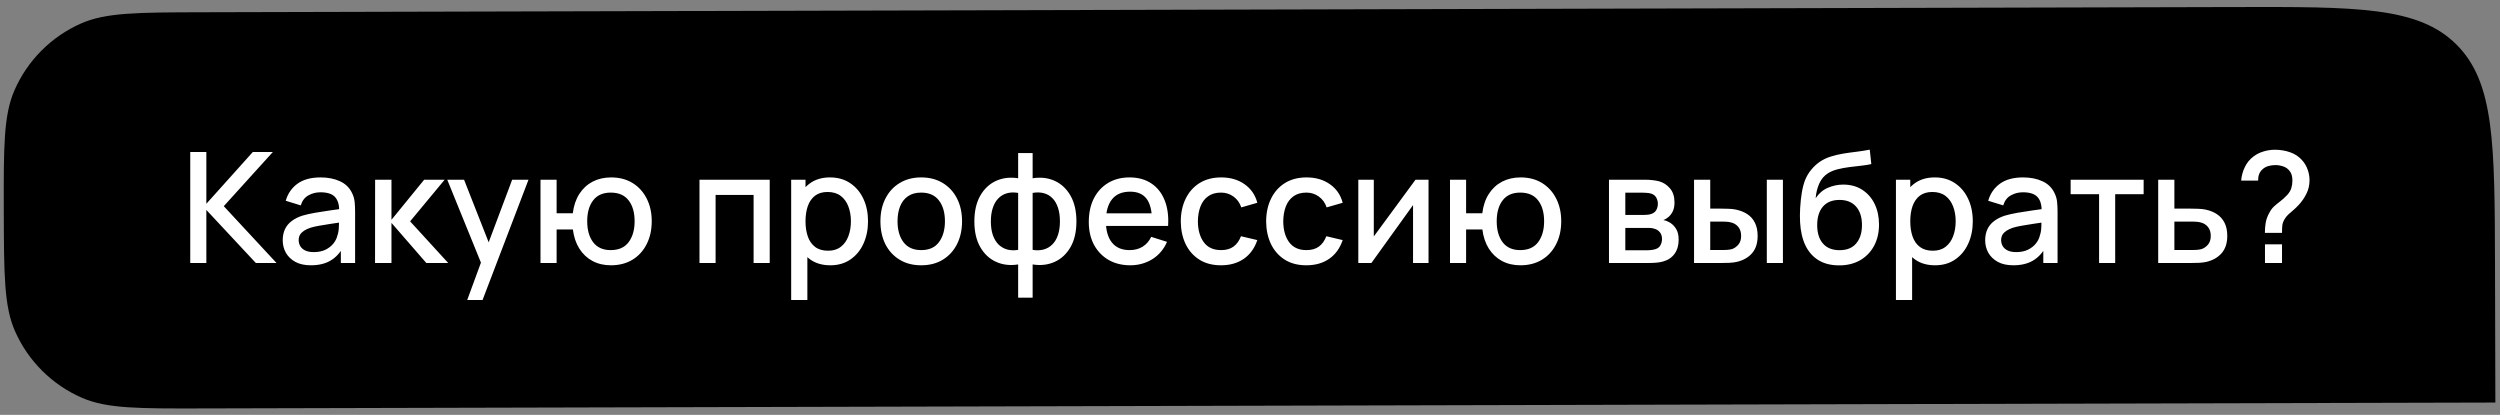 <?xml version="1.0" encoding="UTF-8"?> <svg xmlns="http://www.w3.org/2000/svg" width="235" height="39" viewBox="0 0 235 39" fill="none"><rect x="0" y="0" width="235" height="39" fill="#808080" stroke="none"/><path d="M0.356 19.82C0.341 13.838 0.333 10.848 1.353 8.504C2.576 5.693 4.812 3.445 7.617 2.207C9.956 1.175 12.947 1.168 18.928 1.152L210.061 0.662C221.567 0.633 227.32 0.618 230.903 4.183C234.487 7.748 234.501 13.501 234.531 25.007L234.564 37.839L19.024 38.392C13.042 38.407 10.051 38.415 7.708 37.395C4.896 36.172 2.649 33.936 1.411 31.131C0.379 28.793 0.372 25.802 0.356 19.82V19.82Z" fill="#3CBE9D" style="fill:#3CBE9D;fill:color(display-p3 0.235 0.745 0.616);fill-opacity:1;"></path><path d="M17.883 24.72V14.286H19.397V19.155L23.767 14.286H25.65L21.035 19.38L25.991 24.72H24.049L19.397 19.735V24.72H17.883ZM29.221 24.937C28.641 24.937 28.156 24.831 27.765 24.618C27.373 24.401 27.076 24.116 26.873 23.763C26.675 23.406 26.576 23.015 26.576 22.59C26.576 22.193 26.646 21.846 26.786 21.546C26.926 21.247 27.134 20.993 27.409 20.785C27.685 20.573 28.023 20.401 28.424 20.271C28.772 20.169 29.165 20.08 29.605 20.003C30.044 19.925 30.506 19.853 30.989 19.785C31.477 19.718 31.96 19.65 32.438 19.582L31.887 19.887C31.897 19.273 31.767 18.819 31.496 18.524C31.23 18.225 30.771 18.075 30.119 18.075C29.709 18.075 29.332 18.172 28.989 18.365C28.646 18.553 28.407 18.867 28.272 19.307L26.859 18.872C27.052 18.201 27.419 17.667 27.96 17.271C28.506 16.875 29.231 16.677 30.134 16.677C30.834 16.677 31.443 16.798 31.96 17.039C32.481 17.276 32.863 17.653 33.105 18.169C33.23 18.425 33.307 18.696 33.337 18.981C33.365 19.266 33.38 19.573 33.38 19.901V24.72H32.039V22.93L32.3 23.162C31.977 23.761 31.564 24.208 31.061 24.502C30.564 24.792 29.95 24.937 29.221 24.937ZM29.489 23.698C29.919 23.698 30.288 23.623 30.598 23.473C30.907 23.319 31.155 23.123 31.344 22.887C31.532 22.65 31.655 22.404 31.713 22.148C31.796 21.916 31.841 21.655 31.851 21.365C31.866 21.075 31.873 20.843 31.873 20.669L32.366 20.851C31.887 20.923 31.453 20.988 31.061 21.046C30.67 21.104 30.315 21.162 29.996 21.22C29.682 21.273 29.402 21.338 29.156 21.416C28.948 21.488 28.762 21.575 28.598 21.677C28.438 21.778 28.31 21.901 28.214 22.046C28.122 22.191 28.076 22.367 28.076 22.575C28.076 22.778 28.127 22.966 28.228 23.14C28.33 23.309 28.484 23.445 28.692 23.546C28.9 23.647 29.165 23.698 29.489 23.698ZM35.254 24.72L35.261 16.894H36.798V20.662L39.87 16.894H41.797L38.551 20.807L42.131 24.72H40.073L36.798 20.952V24.72H35.254ZM43.919 28.198L45.433 24.075L45.455 25.292L42.042 16.894H43.622L46.172 23.379H45.709L48.143 16.894H49.679L45.361 28.198H43.919ZM57.423 24.937C56.776 24.937 56.198 24.802 55.691 24.531C55.189 24.261 54.778 23.874 54.459 23.372C54.14 22.865 53.938 22.263 53.851 21.568H52.322V24.72H50.807V16.894H52.322V20.046H53.843C53.93 19.336 54.136 18.73 54.459 18.227C54.783 17.725 55.198 17.341 55.706 17.075C56.218 16.81 56.797 16.677 57.444 16.677C58.222 16.677 58.896 16.853 59.466 17.206C60.036 17.558 60.478 18.046 60.792 18.669C61.106 19.288 61.263 19.995 61.263 20.793C61.263 21.609 61.104 22.329 60.785 22.952C60.471 23.575 60.026 24.063 59.452 24.415C58.877 24.763 58.2 24.937 57.423 24.937ZM57.401 23.51C58.159 23.51 58.725 23.259 59.097 22.756C59.468 22.254 59.654 21.602 59.654 20.8C59.654 19.974 59.466 19.319 59.089 18.836C58.717 18.348 58.157 18.104 57.408 18.104C56.679 18.104 56.128 18.348 55.756 18.836C55.384 19.319 55.198 19.971 55.198 20.793C55.198 21.619 55.384 22.278 55.756 22.771C56.133 23.263 56.681 23.51 57.401 23.51ZM65.752 24.72V16.894H72.353V24.72H70.838V18.322H67.266V24.72H65.752ZM78.051 24.937C77.303 24.937 76.675 24.756 76.167 24.394C75.66 24.026 75.276 23.531 75.015 22.908C74.754 22.285 74.624 21.582 74.624 20.8C74.624 20.017 74.752 19.314 75.008 18.691C75.269 18.068 75.65 17.578 76.153 17.22C76.66 16.858 77.283 16.677 78.022 16.677C78.757 16.677 79.389 16.858 79.921 17.22C80.457 17.578 80.87 18.068 81.16 18.691C81.45 19.309 81.594 20.012 81.594 20.8C81.594 21.582 81.45 22.288 81.16 22.916C80.875 23.539 80.467 24.031 79.935 24.394C79.409 24.756 78.781 24.937 78.051 24.937ZM74.37 28.198V16.894H75.718V22.524H75.892V28.198H74.37ZM77.841 23.568C78.324 23.568 78.723 23.445 79.037 23.198C79.356 22.952 79.592 22.621 79.747 22.205C79.906 21.785 79.986 21.317 79.986 20.8C79.986 20.288 79.906 19.824 79.747 19.409C79.592 18.993 79.353 18.662 79.029 18.416C78.706 18.169 78.293 18.046 77.79 18.046C77.317 18.046 76.926 18.162 76.617 18.394C76.312 18.626 76.085 18.95 75.936 19.365C75.791 19.78 75.718 20.259 75.718 20.8C75.718 21.341 75.791 21.819 75.936 22.234C76.08 22.65 76.31 22.976 76.624 23.213C76.938 23.449 77.344 23.568 77.841 23.568ZM86.593 24.937C85.81 24.937 85.131 24.761 84.557 24.408C83.982 24.055 83.537 23.57 83.223 22.952C82.914 22.329 82.76 21.611 82.76 20.8C82.76 19.983 82.919 19.266 83.238 18.648C83.557 18.025 84.004 17.541 84.578 17.199C85.153 16.851 85.825 16.677 86.593 16.677C87.375 16.677 88.054 16.853 88.629 17.206C89.204 17.558 89.648 18.044 89.962 18.662C90.276 19.28 90.433 19.993 90.433 20.8C90.433 21.616 90.273 22.336 89.955 22.959C89.641 23.577 89.196 24.063 88.621 24.415C88.047 24.763 87.37 24.937 86.593 24.937ZM86.593 23.51C87.341 23.51 87.899 23.259 88.266 22.756C88.638 22.249 88.824 21.597 88.824 20.8C88.824 19.983 88.636 19.331 88.259 18.843C87.887 18.351 87.332 18.104 86.593 18.104C86.085 18.104 85.668 18.22 85.339 18.452C85.011 18.679 84.767 18.995 84.607 19.401C84.448 19.802 84.368 20.268 84.368 20.8C84.368 21.621 84.557 22.278 84.933 22.771C85.31 23.263 85.863 23.51 86.593 23.51ZM95.706 27.98V24.857C94.943 24.978 94.25 24.896 93.626 24.611C93.003 24.326 92.508 23.862 92.141 23.22C91.774 22.577 91.59 21.776 91.59 20.814C91.59 19.853 91.774 19.049 92.141 18.401C92.508 17.754 93.003 17.288 93.626 17.003C94.25 16.718 94.943 16.636 95.706 16.757V14.387H97.068V16.757C97.832 16.636 98.525 16.718 99.148 17.003C99.771 17.288 100.266 17.754 100.633 18.401C101 19.049 101.184 19.853 101.184 20.814C101.184 21.776 101 22.577 100.633 23.22C100.266 23.862 99.771 24.326 99.148 24.611C98.525 24.896 97.832 24.978 97.068 24.857V27.98H95.706ZM95.706 23.488V18.133C95.315 18.066 94.96 18.078 94.641 18.169C94.327 18.261 94.059 18.423 93.837 18.655C93.614 18.882 93.443 19.179 93.322 19.546C93.201 19.909 93.141 20.331 93.141 20.814C93.141 21.297 93.201 21.72 93.322 22.082C93.448 22.445 93.624 22.742 93.851 22.974C94.083 23.201 94.356 23.36 94.67 23.452C94.984 23.539 95.329 23.551 95.706 23.488ZM97.068 23.488C97.445 23.551 97.79 23.539 98.104 23.452C98.418 23.365 98.689 23.208 98.916 22.981C99.148 22.754 99.324 22.459 99.445 22.097C99.57 21.73 99.633 21.302 99.633 20.814C99.633 20.322 99.573 19.894 99.452 19.532C99.331 19.165 99.16 18.867 98.938 18.64C98.716 18.409 98.445 18.249 98.126 18.162C97.812 18.075 97.46 18.066 97.068 18.133V23.488ZM106.251 24.937C105.474 24.937 104.79 24.768 104.201 24.43C103.616 24.087 103.16 23.611 102.831 23.003C102.508 22.389 102.346 21.679 102.346 20.872C102.346 20.017 102.505 19.276 102.824 18.648C103.148 18.02 103.597 17.534 104.172 17.191C104.747 16.848 105.416 16.677 106.179 16.677C106.976 16.677 107.655 16.863 108.215 17.235C108.775 17.602 109.193 18.126 109.469 18.807C109.749 19.488 109.86 20.297 109.802 21.235H108.288V20.684C108.278 19.776 108.104 19.104 107.766 18.669C107.433 18.235 106.923 18.017 106.237 18.017C105.479 18.017 104.909 18.256 104.527 18.735C104.145 19.213 103.955 19.904 103.955 20.807C103.955 21.667 104.145 22.333 104.527 22.807C104.909 23.275 105.459 23.51 106.179 23.51C106.652 23.51 107.061 23.403 107.404 23.191C107.751 22.974 108.022 22.664 108.215 22.263L109.7 22.734C109.396 23.435 108.935 23.978 108.317 24.365C107.698 24.746 107.01 24.937 106.251 24.937ZM103.462 21.235V20.053H109.048V21.235H103.462ZM114.775 24.937C113.973 24.937 113.292 24.758 112.732 24.401C112.171 24.043 111.742 23.553 111.442 22.93C111.147 22.307 110.998 21.599 110.993 20.807C110.998 20 111.152 19.288 111.457 18.669C111.761 18.046 112.196 17.558 112.761 17.206C113.326 16.853 114.005 16.677 114.797 16.677C115.652 16.677 116.381 16.889 116.985 17.314C117.594 17.74 117.995 18.322 118.188 19.061L116.681 19.495C116.531 19.056 116.285 18.715 115.942 18.474C115.604 18.227 115.215 18.104 114.775 18.104C114.278 18.104 113.869 18.223 113.551 18.459C113.232 18.691 112.995 19.01 112.841 19.416C112.686 19.822 112.606 20.285 112.601 20.807C112.606 21.614 112.79 22.266 113.152 22.763C113.519 23.261 114.06 23.51 114.775 23.51C115.263 23.51 115.657 23.399 115.956 23.176C116.261 22.949 116.492 22.626 116.652 22.205L118.188 22.568C117.932 23.331 117.509 23.918 116.92 24.328C116.331 24.734 115.616 24.937 114.775 24.937ZM122.799 24.937C121.997 24.937 121.316 24.758 120.756 24.401C120.196 24.043 119.766 23.553 119.466 22.93C119.172 22.307 119.022 21.599 119.017 20.807C119.022 20 119.176 19.288 119.481 18.669C119.785 18.046 120.22 17.558 120.785 17.206C121.35 16.853 122.029 16.677 122.821 16.677C123.676 16.677 124.405 16.889 125.009 17.314C125.618 17.74 126.019 18.322 126.212 19.061L124.705 19.495C124.555 19.056 124.309 18.715 123.966 18.474C123.628 18.227 123.239 18.104 122.799 18.104C122.302 18.104 121.894 18.223 121.575 18.459C121.256 18.691 121.019 19.01 120.865 19.416C120.71 19.822 120.63 20.285 120.626 20.807C120.63 21.614 120.814 22.266 121.176 22.763C121.543 23.261 122.084 23.51 122.799 23.51C123.287 23.51 123.681 23.399 123.98 23.176C124.285 22.949 124.517 22.626 124.676 22.205L126.212 22.568C125.956 23.331 125.533 23.918 124.944 24.328C124.355 24.734 123.64 24.937 122.799 24.937ZM134.282 16.894V24.72H132.826V19.278L128.913 24.72H127.681V16.894H129.137V22.227L133.057 16.894H134.282ZM142.915 24.937C142.268 24.937 141.69 24.802 141.183 24.531C140.681 24.261 140.27 23.874 139.951 23.372C139.633 22.865 139.43 22.263 139.343 21.568H137.814V24.72H136.3V16.894H137.814V20.046H139.336C139.423 19.336 139.628 18.73 139.951 18.227C140.275 17.725 140.691 17.341 141.198 17.075C141.71 16.81 142.289 16.677 142.937 16.677C143.714 16.677 144.388 16.853 144.958 17.206C145.528 17.558 145.97 18.046 146.284 18.669C146.598 19.288 146.755 19.995 146.755 20.793C146.755 21.609 146.596 22.329 146.277 22.952C145.963 23.575 145.519 24.063 144.944 24.415C144.369 24.763 143.693 24.937 142.915 24.937ZM142.893 23.51C143.652 23.51 144.217 23.259 144.589 22.756C144.961 22.254 145.147 21.602 145.147 20.8C145.147 19.974 144.958 19.319 144.582 18.836C144.21 18.348 143.649 18.104 142.901 18.104C142.171 18.104 141.62 18.348 141.248 18.836C140.877 19.319 140.691 19.971 140.691 20.793C140.691 21.619 140.877 22.278 141.248 22.771C141.625 23.263 142.174 23.51 142.893 23.51ZM151.244 24.72V16.894H154.686C154.913 16.894 155.14 16.909 155.367 16.938C155.594 16.962 155.794 16.998 155.968 17.046C156.364 17.157 156.703 17.38 156.983 17.713C157.263 18.041 157.403 18.481 157.403 19.032C157.403 19.346 157.355 19.611 157.258 19.829C157.162 20.041 157.029 20.225 156.86 20.38C156.782 20.447 156.7 20.508 156.613 20.561C156.526 20.614 156.439 20.655 156.352 20.684C156.531 20.713 156.707 20.776 156.881 20.872C157.147 21.012 157.364 21.215 157.533 21.481C157.707 21.742 157.794 22.092 157.794 22.532C157.794 23.058 157.666 23.5 157.41 23.858C157.154 24.21 156.792 24.452 156.323 24.582C156.14 24.635 155.932 24.671 155.7 24.691C155.473 24.71 155.246 24.72 155.019 24.72H151.244ZM152.78 23.524H154.925C155.026 23.524 155.142 23.515 155.273 23.495C155.403 23.476 155.519 23.449 155.621 23.416C155.838 23.348 155.993 23.225 156.084 23.046C156.181 22.867 156.229 22.676 156.229 22.474C156.229 22.198 156.157 21.978 156.012 21.814C155.867 21.645 155.683 21.536 155.461 21.488C155.365 21.454 155.258 21.435 155.142 21.43C155.026 21.425 154.927 21.423 154.845 21.423H152.78V23.524ZM152.78 20.206H154.476C154.616 20.206 154.758 20.198 154.903 20.184C155.048 20.165 155.174 20.133 155.28 20.09C155.468 20.017 155.608 19.896 155.7 19.727C155.792 19.553 155.838 19.365 155.838 19.162C155.838 18.94 155.787 18.742 155.686 18.568C155.584 18.394 155.432 18.273 155.229 18.206C155.089 18.157 154.927 18.131 154.744 18.126C154.565 18.116 154.452 18.111 154.403 18.111H152.78V20.206ZM159.24 24.72V16.894H160.762V19.611H161.79C162.013 19.611 162.252 19.616 162.508 19.626C162.764 19.636 162.981 19.66 163.16 19.698C163.58 19.785 163.945 19.93 164.254 20.133C164.563 20.336 164.8 20.607 164.964 20.945C165.133 21.278 165.218 21.689 165.218 22.176C165.218 22.858 165.041 23.401 164.689 23.807C164.336 24.208 163.858 24.478 163.254 24.618C163.061 24.662 162.831 24.691 162.566 24.705C162.305 24.715 162.063 24.72 161.841 24.72H159.24ZM160.762 23.502H161.928C162.054 23.502 162.194 23.498 162.348 23.488C162.503 23.478 162.645 23.456 162.776 23.423C163.003 23.355 163.208 23.217 163.392 23.01C163.575 22.802 163.667 22.524 163.667 22.176C163.667 21.819 163.575 21.534 163.392 21.321C163.213 21.109 162.986 20.971 162.711 20.908C162.585 20.875 162.452 20.853 162.312 20.843C162.177 20.834 162.049 20.829 161.928 20.829H160.762V23.502ZM166.08 24.72V16.894H167.594V24.72H166.08ZM172.838 24.944C172.094 24.939 171.461 24.778 170.939 24.459C170.418 24.14 170.009 23.681 169.715 23.082C169.425 22.478 169.256 21.751 169.208 20.901C169.183 20.491 169.186 20.037 169.215 19.539C169.244 19.037 169.297 18.551 169.374 18.083C169.456 17.614 169.56 17.223 169.686 16.909C169.826 16.561 170.017 16.242 170.258 15.952C170.5 15.658 170.765 15.411 171.055 15.213C171.364 15.001 171.707 14.836 172.084 14.72C172.461 14.6 172.855 14.505 173.265 14.438C173.681 14.37 174.099 14.312 174.519 14.264C174.944 14.211 175.357 14.146 175.758 14.068L175.903 15.423C175.637 15.486 175.323 15.537 174.961 15.575C174.603 15.614 174.231 15.658 173.845 15.706C173.463 15.754 173.099 15.822 172.751 15.909C172.403 15.996 172.101 16.119 171.845 16.278C171.483 16.5 171.205 16.824 171.012 17.249C170.823 17.674 170.71 18.136 170.671 18.633C170.971 18.179 171.352 17.853 171.816 17.655C172.28 17.452 172.76 17.351 173.258 17.351C173.954 17.351 174.553 17.515 175.055 17.843C175.562 18.172 175.951 18.619 176.222 19.184C176.492 19.749 176.627 20.389 176.627 21.104C176.627 21.877 176.468 22.553 176.149 23.133C175.835 23.708 175.393 24.157 174.823 24.481C174.253 24.799 173.591 24.954 172.838 24.944ZM172.917 23.517C173.613 23.517 174.137 23.302 174.49 22.872C174.847 22.442 175.026 21.87 175.026 21.155C175.026 20.421 174.842 19.843 174.475 19.423C174.108 19.003 173.589 18.793 172.917 18.793C172.236 18.793 171.715 19.003 171.352 19.423C170.995 19.843 170.816 20.421 170.816 21.155C170.816 21.899 170.997 22.478 171.36 22.894C171.722 23.309 172.241 23.517 172.917 23.517ZM181.899 24.937C181.15 24.937 180.522 24.756 180.015 24.394C179.508 24.026 179.123 23.531 178.863 22.908C178.602 22.285 178.471 21.582 178.471 20.8C178.471 20.017 178.599 19.314 178.855 18.691C179.116 18.068 179.498 17.578 180 17.22C180.507 16.858 181.131 16.677 181.87 16.677C182.604 16.677 183.237 16.858 183.768 17.22C184.304 17.578 184.717 18.068 185.007 18.691C185.297 19.309 185.442 20.012 185.442 20.8C185.442 21.582 185.297 22.288 185.007 22.916C184.722 23.539 184.314 24.031 183.783 24.394C183.256 24.756 182.628 24.937 181.899 24.937ZM178.218 28.198V16.894H179.565V22.524H179.739V28.198H178.218ZM181.689 23.568C182.172 23.568 182.57 23.445 182.884 23.198C183.203 22.952 183.44 22.621 183.594 22.205C183.754 21.785 183.833 21.317 183.833 20.8C183.833 20.288 183.754 19.824 183.594 19.409C183.44 18.993 183.2 18.662 182.877 18.416C182.553 18.169 182.14 18.046 181.638 18.046C181.164 18.046 180.773 18.162 180.464 18.394C180.16 18.626 179.933 18.95 179.783 19.365C179.638 19.78 179.565 20.259 179.565 20.8C179.565 21.341 179.638 21.819 179.783 22.234C179.928 22.65 180.157 22.976 180.471 23.213C180.785 23.449 181.191 23.568 181.689 23.568ZM189.252 24.937C188.672 24.937 188.187 24.831 187.795 24.618C187.404 24.401 187.107 24.116 186.904 23.763C186.706 23.406 186.607 23.015 186.607 22.59C186.607 22.193 186.677 21.846 186.817 21.546C186.957 21.247 187.165 20.993 187.44 20.785C187.716 20.573 188.054 20.401 188.455 20.271C188.802 20.169 189.196 20.08 189.636 20.003C190.075 19.925 190.537 19.853 191.02 19.785C191.508 19.718 191.991 19.65 192.469 19.582L191.918 19.887C191.928 19.273 191.797 18.819 191.527 18.524C191.261 18.225 190.802 18.075 190.15 18.075C189.74 18.075 189.363 18.172 189.02 18.365C188.677 18.553 188.438 18.867 188.303 19.307L186.89 18.872C187.083 18.201 187.45 17.667 187.991 17.271C188.537 16.875 189.261 16.677 190.165 16.677C190.865 16.677 191.474 16.798 191.991 17.039C192.512 17.276 192.894 17.653 193.135 18.169C193.261 18.425 193.338 18.696 193.367 18.981C193.396 19.266 193.411 19.573 193.411 19.901V24.72H192.07V22.93L192.331 23.162C192.008 23.761 191.595 24.208 191.092 24.502C190.595 24.792 189.981 24.937 189.252 24.937ZM189.52 23.698C189.95 23.698 190.319 23.623 190.628 23.473C190.938 23.319 191.186 23.123 191.375 22.887C191.563 22.65 191.686 22.404 191.744 22.148C191.826 21.916 191.872 21.655 191.882 21.365C191.896 21.075 191.904 20.843 191.904 20.669L192.396 20.851C191.918 20.923 191.483 20.988 191.092 21.046C190.701 21.104 190.346 21.162 190.027 21.22C189.713 21.273 189.433 21.338 189.186 21.416C188.979 21.488 188.793 21.575 188.629 21.677C188.469 21.778 188.341 21.901 188.245 22.046C188.153 22.191 188.107 22.367 188.107 22.575C188.107 22.778 188.158 22.966 188.259 23.14C188.36 23.309 188.515 23.445 188.723 23.546C188.93 23.647 189.196 23.698 189.52 23.698ZM197.314 24.72V18.256H194.64V16.894L201.502 16.894V18.256L198.828 18.256V24.72H197.314ZM202.871 24.72V16.894H204.392V19.611H205.936C206.158 19.611 206.394 19.616 206.646 19.626C206.902 19.636 207.121 19.66 207.305 19.698C207.725 19.785 208.088 19.93 208.392 20.133C208.701 20.336 208.94 20.607 209.109 20.945C209.278 21.278 209.363 21.689 209.363 22.176C209.363 22.858 209.184 23.401 208.827 23.807C208.474 24.208 207.996 24.478 207.392 24.618C207.199 24.662 206.969 24.691 206.704 24.705C206.443 24.715 206.204 24.72 205.986 24.72H202.871ZM204.392 23.502H206.073C206.194 23.502 206.332 23.498 206.486 23.488C206.641 23.478 206.783 23.456 206.914 23.423C207.146 23.355 207.353 23.217 207.537 23.01C207.72 22.802 207.812 22.524 207.812 22.176C207.812 21.819 207.72 21.534 207.537 21.321C207.358 21.109 207.131 20.971 206.856 20.908C206.725 20.875 206.593 20.853 206.457 20.843C206.322 20.834 206.194 20.829 206.073 20.829H204.392V23.502ZM212.9 21.887C212.9 21.539 212.927 21.213 212.98 20.908C213.038 20.604 213.144 20.314 213.299 20.039C213.429 19.778 213.582 19.568 213.755 19.409C213.934 19.244 214.127 19.085 214.335 18.93C214.548 18.771 214.77 18.568 215.002 18.322C215.195 18.109 215.323 17.894 215.386 17.677C215.453 17.459 215.487 17.225 215.487 16.974C215.487 16.79 215.466 16.619 215.422 16.459C215.379 16.3 215.306 16.162 215.205 16.047C215.05 15.853 214.854 15.718 214.618 15.641C214.381 15.559 214.135 15.518 213.879 15.518C213.647 15.518 213.425 15.549 213.212 15.612C213.004 15.675 212.83 15.771 212.69 15.902C212.541 16.027 212.43 16.184 212.357 16.372C212.289 16.556 212.258 16.757 212.263 16.974H210.669C210.707 16.52 210.823 16.095 211.017 15.699C211.21 15.303 211.471 14.981 211.799 14.735C212.079 14.513 212.398 14.348 212.756 14.242C213.113 14.131 213.47 14.076 213.828 14.076C214.34 14.076 214.823 14.155 215.277 14.315C215.736 14.474 216.118 14.733 216.422 15.09C216.644 15.341 216.811 15.629 216.922 15.952C217.038 16.271 217.096 16.602 217.096 16.945C217.096 17.404 216.997 17.829 216.799 18.22C216.606 18.611 216.357 18.969 216.052 19.293C215.893 19.462 215.731 19.616 215.567 19.756C215.403 19.892 215.251 20.024 215.11 20.155C214.97 20.285 214.854 20.428 214.763 20.582C214.632 20.805 214.557 21.005 214.538 21.184C214.519 21.358 214.509 21.592 214.509 21.887H212.9ZM212.908 24.72V22.966H214.509V24.72H212.908Z" fill="white" style="fill:white;fill-opacity:1;"></path></svg> 